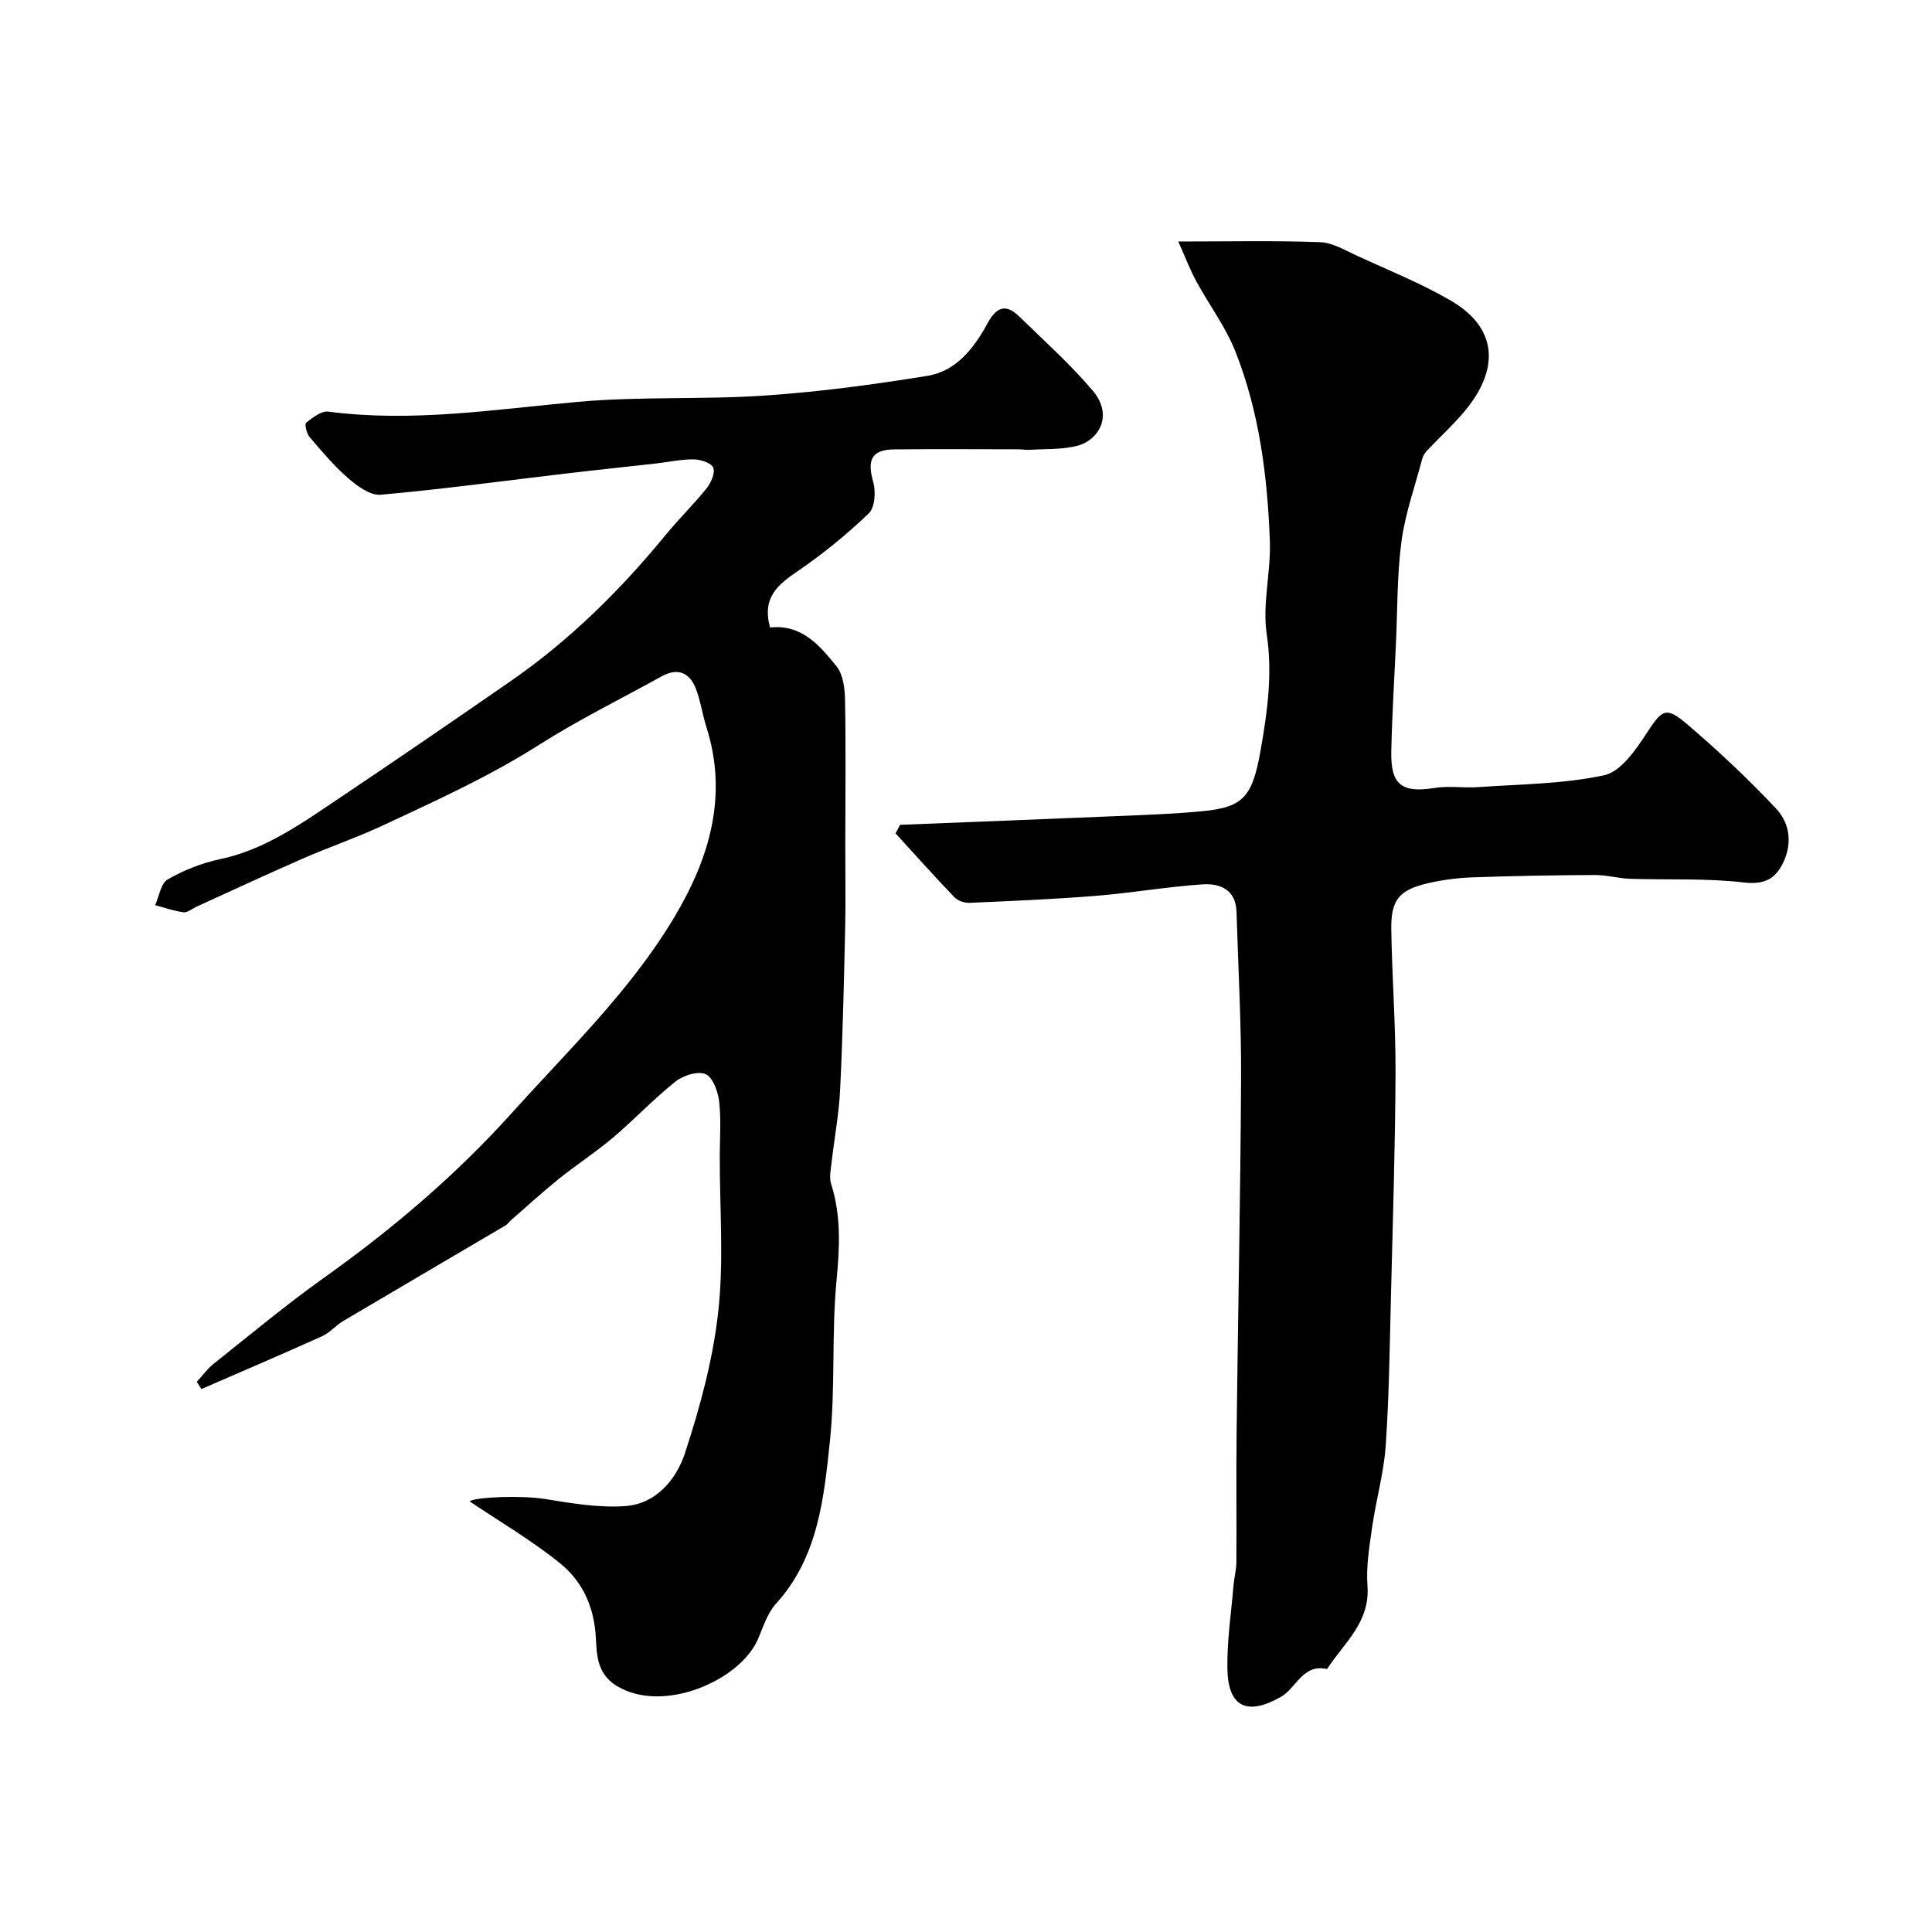 <svg enable-background="new 0 0 400 400" viewBox="0 0 400 400" xmlns="http://www.w3.org/2000/svg"><path d="m159.43 129.92c6.58-.72 10.32 3.75 13.79 8.08 1.4 1.75 1.7 4.72 1.74 7.14.18 9.85.06 19.71.05 29.56-.01 5.86.1 11.73-.03 17.59-.25 11.1-.5 22.2-1.04 33.29-.24 5.05-1.2 10.07-1.77 15.1-.17 1.48-.52 3.11-.09 4.46 2.09 6.57 1.77 13.08 1.12 19.91-1.06 11.03-.22 22.25-1.37 33.26-1.25 11.92-2.44 24.13-11.21 33.77-1.8 1.98-2.63 4.87-3.75 7.41-3.7 8.39-19.48 15.39-29.1 9.61-4.66-2.8-4.15-7.36-4.48-11.06-.56-6.11-3.06-10.94-7.41-14.44-5.99-4.82-12.71-8.75-18.67-12.77 1.29-.9 10.72-1.27 15.69-.47 5.5.89 11.15 1.86 16.64 1.45 6.32-.47 10.49-5.55 12.26-10.91 3.13-9.53 5.81-19.42 6.91-29.36 1.17-10.56.29-21.34.31-32.03 0-3.83.31-7.7-.13-11.48-.24-2.05-1.31-5.01-2.81-5.65-1.62-.69-4.65.28-6.25 1.56-4.51 3.6-8.5 7.85-12.91 11.59-3.61 3.05-7.61 5.64-11.29 8.6-3.39 2.73-6.6 5.69-9.89 8.55-.37.33-.66.78-1.07 1.03-11.2 6.6-22.43 13.17-33.62 19.8-1.54.91-2.76 2.42-4.36 3.14-8.29 3.74-16.66 7.31-25 10.94-.32-.5-.63-1-.95-1.49 1.16-1.26 2.17-2.69 3.49-3.74 7.56-6.01 14.98-12.21 22.83-17.8 14.18-10.09 27.37-21.3 38.98-34.21 11.74-13.05 24.55-25.29 33.62-40.54 7.25-12.18 11.11-25.08 6.58-39.33-.83-2.61-1.19-5.4-2.18-7.93-1.29-3.3-3.75-4.36-7.05-2.53-8.5 4.7-17.25 9.01-25.44 14.21-10.31 6.56-21.35 11.55-32.35 16.69-5.41 2.53-11.1 4.46-16.58 6.86-7.37 3.22-14.66 6.62-21.98 9.95-.89.41-1.84 1.25-2.67 1.15-1.99-.26-3.92-.96-5.87-1.48.83-1.83 1.18-4.51 2.6-5.33 3.32-1.9 7.05-3.39 10.8-4.18 9.39-1.97 16.91-7.41 24.59-12.55 11.92-7.99 23.76-16.11 35.56-24.28 12.23-8.46 22.71-18.8 32.12-30.28 2.71-3.31 5.81-6.32 8.49-9.66.92-1.15 1.82-3.16 1.4-4.27-.37-.98-2.59-1.72-4.01-1.74-2.59-.04-5.18.54-7.78.84-6.19.7-12.38 1.34-18.56 2.07-12.83 1.51-25.65 3.26-38.51 4.41-2.15.19-4.85-1.79-6.73-3.42-2.94-2.54-5.47-5.58-8.01-8.55-.61-.72-1.05-2.67-.7-2.94 1.34-1.05 3.15-2.48 4.58-2.3 17.37 2.28 34.47-.46 51.68-2.02 12.86-1.16 25.87-.43 38.77-1.31 11.25-.76 22.48-2.27 33.62-4.08 6.03-.98 9.69-5.84 12.47-10.94 1.84-3.38 3.8-4 6.51-1.36 5.17 5.05 10.6 9.9 15.25 15.4 4.29 5.08 1.26 10.18-3.16 11.37-3.14.84-6.57.63-9.88.85-.82.05-1.66-.11-2.48-.11-8.52-.01-17.05-.07-25.57.02-4.71.05-5.69 2.14-4.38 6.74.57 1.98.36 5.28-.91 6.5-4.53 4.35-9.46 8.37-14.64 11.91-4.1 2.8-7.54 5.43-5.81 11.73z" fill="#000001"/><path d="m186.35 170.77c14.84-.59 29.68-1.16 44.52-1.79 6.1-.26 12.22-.45 18.29-1.05 8.36-.83 10.17-3.07 11.86-12.73 1.39-7.93 2.47-15.69 1.24-23.91-.94-6.24.89-12.84.65-19.26-.5-13.42-2.17-26.77-7.17-39.34-2.03-5.1-5.46-9.64-8.09-14.51-1.34-2.49-2.35-5.16-3.7-8.18 10.31 0 19.84-.21 29.35.14 2.6.09 5.21 1.69 7.71 2.84 6.5 2.98 13.19 5.67 19.35 9.25 9.68 5.63 10.4 14.26 2.41 23.46-2.34 2.69-4.98 5.12-7.43 7.72-.43.46-.76 1.11-.92 1.72-1.49 5.64-3.49 11.22-4.26 16.96-.93 7.02-.82 14.18-1.15 21.27-.34 7.43-.81 14.86-.96 22.3-.14 6.86 2.23 8.55 8.94 7.48 2.98-.48 6.11.04 9.15-.18 8.7-.62 17.56-.63 26.01-2.46 3.41-.74 6.5-5.22 8.74-8.65 3.17-4.85 3.95-5.71 8.29-2.01 6.48 5.51 12.71 11.37 18.54 17.57 3.08 3.27 3.4 7.82 1.09 11.92-1.64 2.92-3.97 3.81-7.81 3.37-7.73-.9-15.61-.5-23.43-.75-2.48-.08-4.95-.8-7.42-.79-8.45.04-16.91.19-25.36.49-3.08.11-6.19.53-9.19 1.22-5.91 1.38-7.64 3.44-7.55 9.52.15 9.93.92 19.86.88 29.79-.07 15.26-.56 30.53-.94 45.79-.26 10.43-.38 20.88-1.09 31.29-.38 5.65-1.99 11.21-2.8 16.85-.58 4.05-1.28 8.2-.98 12.23.57 7.56-4.88 11.84-8.37 17.22-5.06-1.15-6.33 3.94-9.57 5.77-7.04 3.98-10.92 2.07-11.06-5.83-.1-5.73.78-11.48 1.26-17.22.14-1.63.59-3.25.6-4.87.06-9.02-.06-18.04.05-27.06.28-24.43.8-48.85.92-73.28.05-11.43-.6-22.86-.94-34.29-.14-4.64-3.48-5.93-7.09-5.68-7.34.5-14.63 1.77-21.97 2.37-8.71.7-17.46 1.07-26.19 1.45-1.05.05-2.45-.41-3.15-1.15-4.15-4.33-8.15-8.81-12.2-13.23.3-.59.62-1.18.94-1.77z" fill="#000001"/></svg>